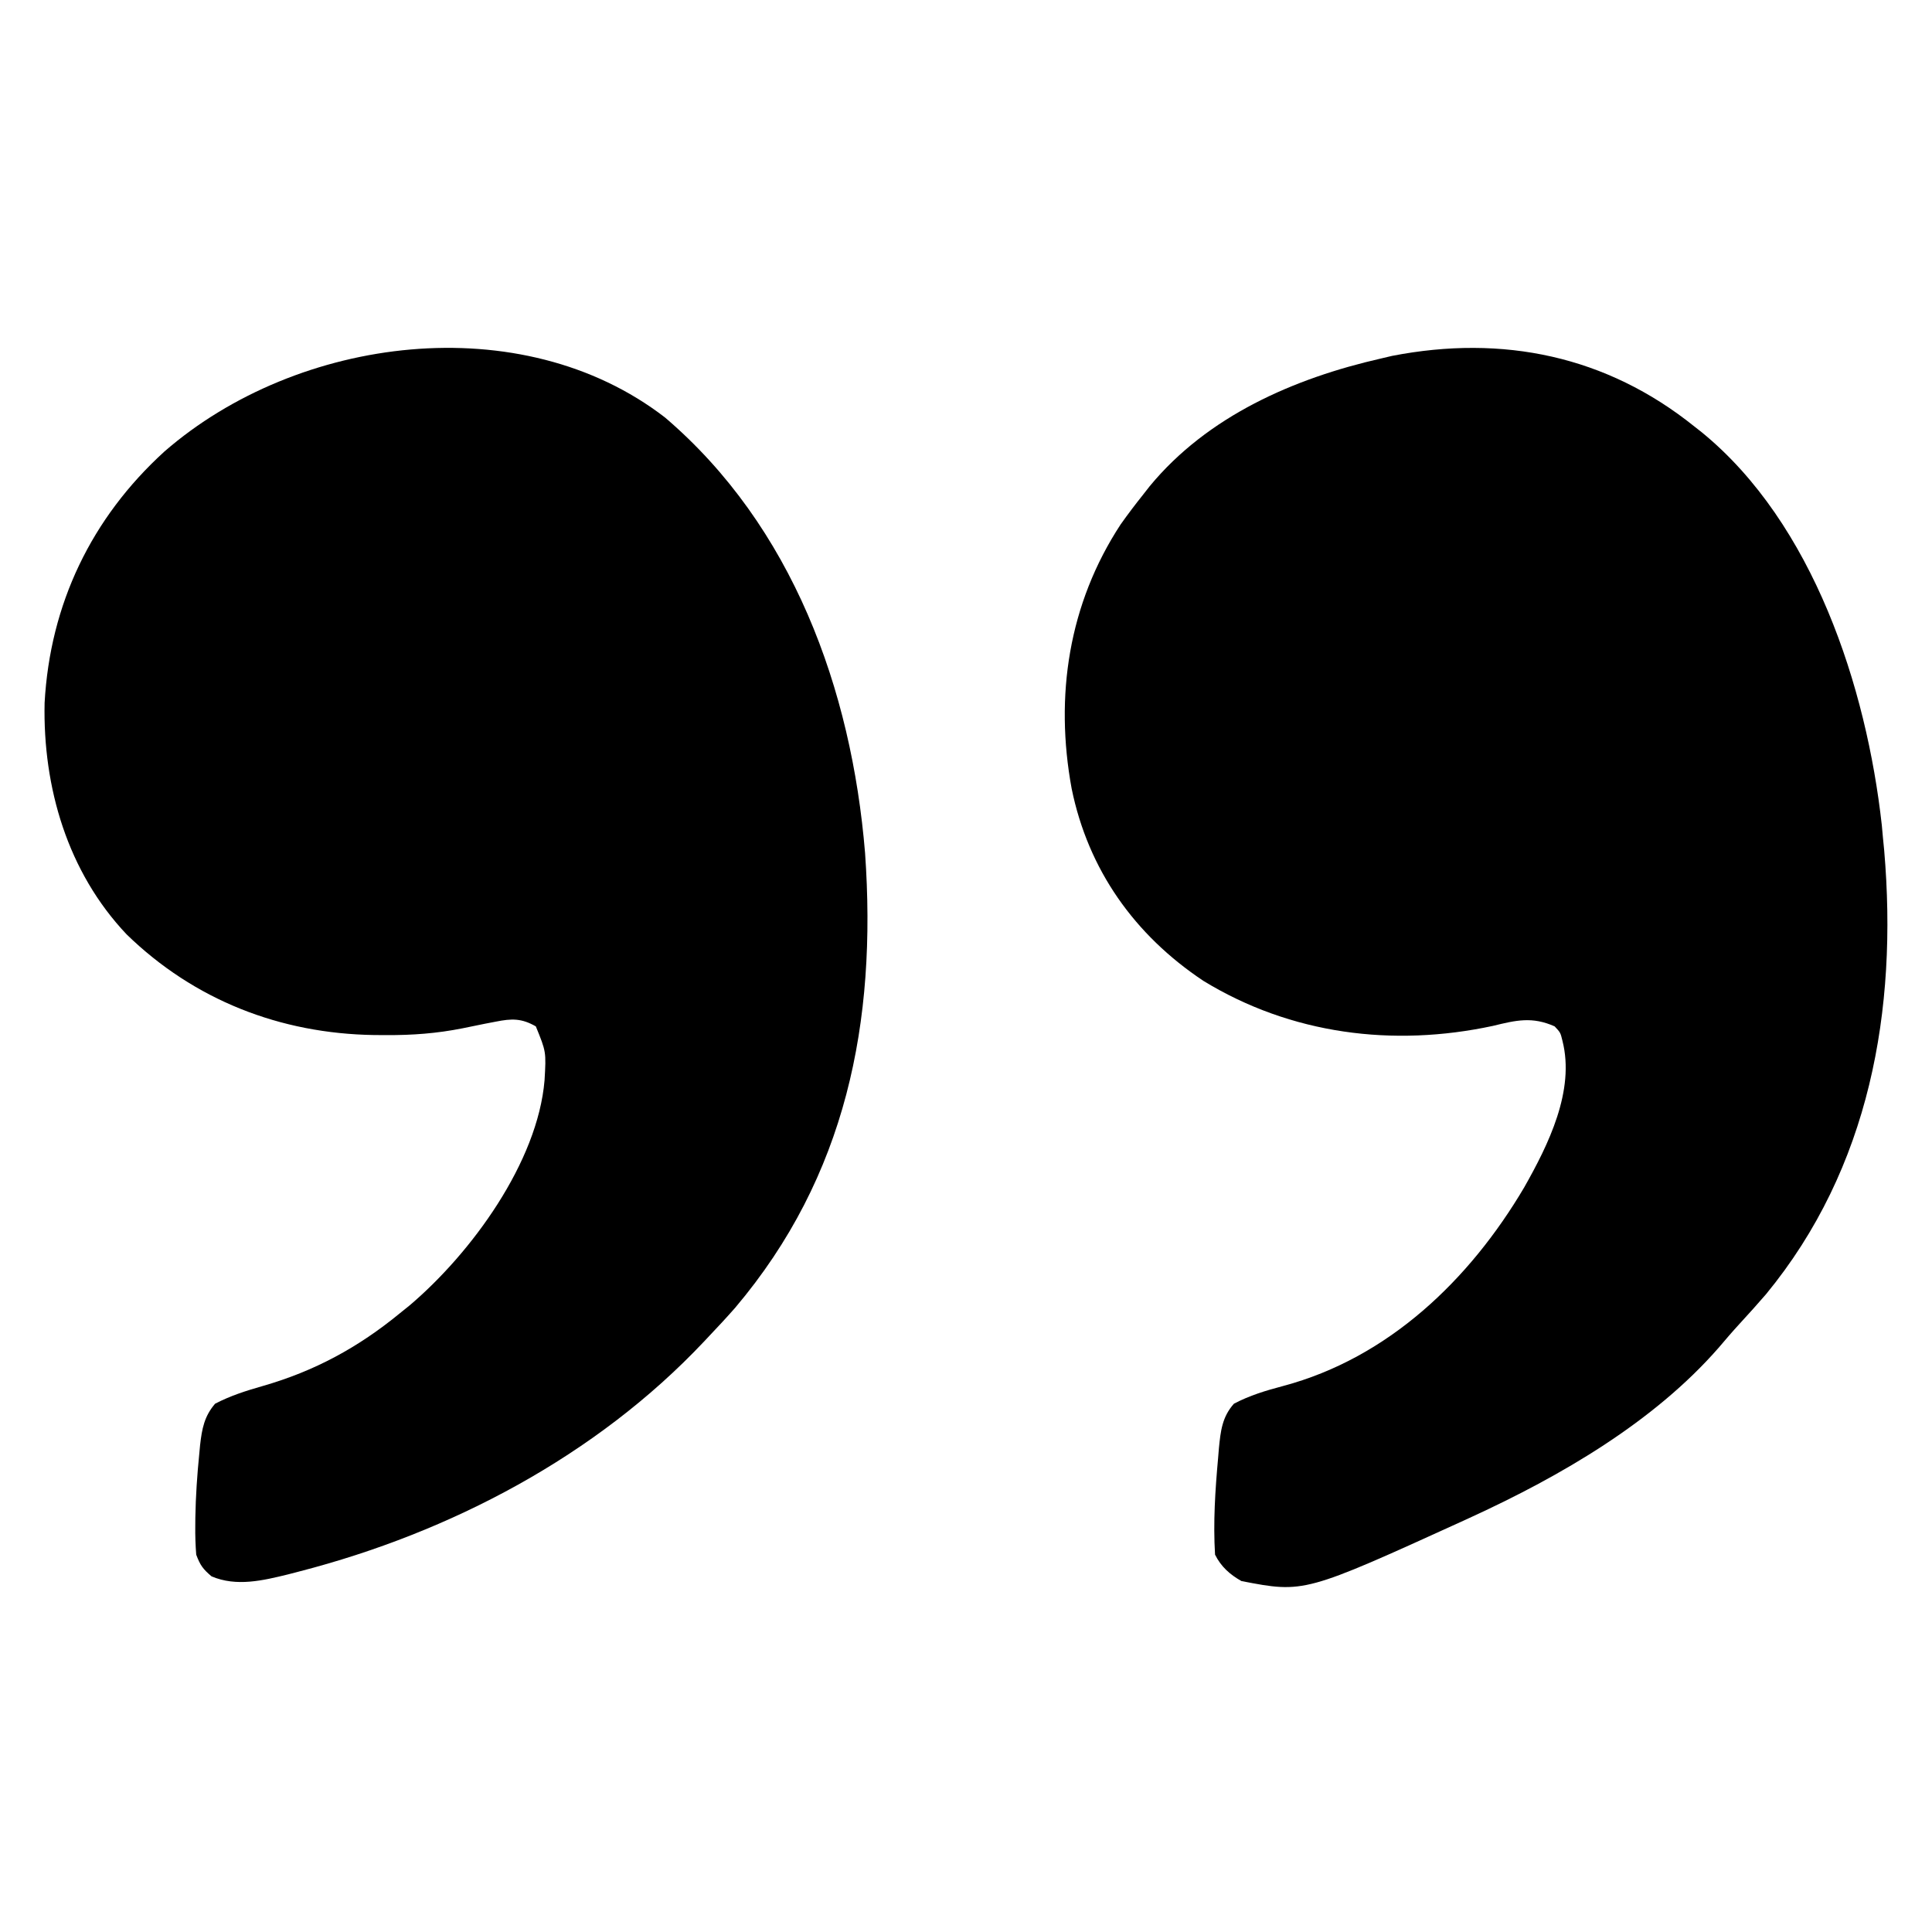 <?xml version="1.0" encoding="UTF-8"?>
<svg version="1.1" xmlns="http://www.w3.org/2000/svg" width="512" height="512">
<path d="M0 0 C0.654 0.513 1.307 1.026 1.98 1.555 C31.538 25.696 45.646 69.074 49.699 105.68 C49.798 106.775 49.898 107.871 50 109 C50.11 110.116 50.219 111.233 50.332 112.383 C53.944 154.663 46.511 196.586 19 230 C16.746 232.603 14.457 235.161 12.121 237.691 C10.17 239.815 8.3 241.987 6.438 244.188 C-10.78 263.895 -35.469 278.194 -59 289 C-60.071 289.494 -60.071 289.494 -61.164 289.999 C-103.352 309.209 -103.352 309.209 -120 306 C-123.064 304.269 -125.402 302.195 -127 299 C-127.518 290.448 -126.959 281.894 -126.188 273.375 C-126.117 272.522 -126.047 271.67 -125.975 270.792 C-125.521 266.24 -125.137 262.539 -122 259 C-117.806 256.795 -113.566 255.525 -109 254.315 C-81.039 246.88 -59.494 226.109 -45.077 201.681 C-38.668 190.364 -31.566 176.024 -34.938 162.812 C-35.465 160.638 -35.465 160.638 -37 159 C-42.958 156.346 -47.212 157.368 -53.375 158.875 C-79.796 164.549 -106.877 161.128 -130.09 146.938 C-148.329 134.795 -160.605 117.516 -165 96 C-169.517 71.467 -165.824 47.05 -152.02 25.977 C-150.088 23.249 -148.084 20.613 -146 18 C-145.447 17.294 -144.894 16.587 -144.324 15.859 C-128.954 -2.775 -106.012 -12.769 -83 -18 C-82.037 -18.227 -81.074 -18.454 -80.082 -18.688 C-50.723 -24.393 -23.246 -18.675 0 0 Z " fill="#000000" transform="translate(449,113)"/>
<path d="M0 0 C33.766 28.82 49.444 71.967 53.024 115.407 C56.183 160.225 48.044 201.111 18.637 235.895 C16.403 238.442 14.107 240.911 11.773 243.367 C11.284 243.889 10.795 244.411 10.291 244.948 C-18.223 275.189 -56.837 295.478 -96.852 305.805 C-97.847 306.064 -98.843 306.324 -99.869 306.591 C-106.573 308.234 -113.581 309.919 -120.164 307.117 C-122.456 305.172 -123.178 304.167 -124.227 301.367 C-124.424 298.779 -124.51 296.327 -124.477 293.742 C-124.471 293.005 -124.464 292.267 -124.458 291.507 C-124.36 285.853 -123.982 280.242 -123.414 274.617 C-123.309 273.493 -123.309 273.493 -123.202 272.345 C-122.708 268.008 -122.098 264.714 -119.227 261.367 C-115.148 259.246 -111.058 257.948 -106.634 256.683 C-92.885 252.736 -81.323 246.482 -70.227 237.367 C-69.374 236.68 -68.522 235.993 -67.645 235.285 C-51.319 221.428 -33.737 197.383 -31.914 175.641 C-31.479 168.105 -31.479 168.105 -34.227 161.367 C-38.036 159.194 -40.623 159.274 -44.852 160.117 C-45.793 160.298 -46.734 160.478 -47.703 160.664 C-49.693 161.061 -51.681 161.463 -53.666 161.882 C-60.466 163.238 -66.987 163.719 -73.914 163.68 C-75.486 163.671 -75.486 163.671 -77.09 163.663 C-101.972 163.277 -124.75 154.424 -142.672 136.988 C-158.298 120.488 -164.894 98.075 -164.406 75.629 C-162.964 49.453 -152.003 26.634 -132.635 9.006 C-97.35 -21.692 -38.033 -29.353 0 0 Z " fill="#000000" transform="translate(176.227,110.633)"/>
</svg>
